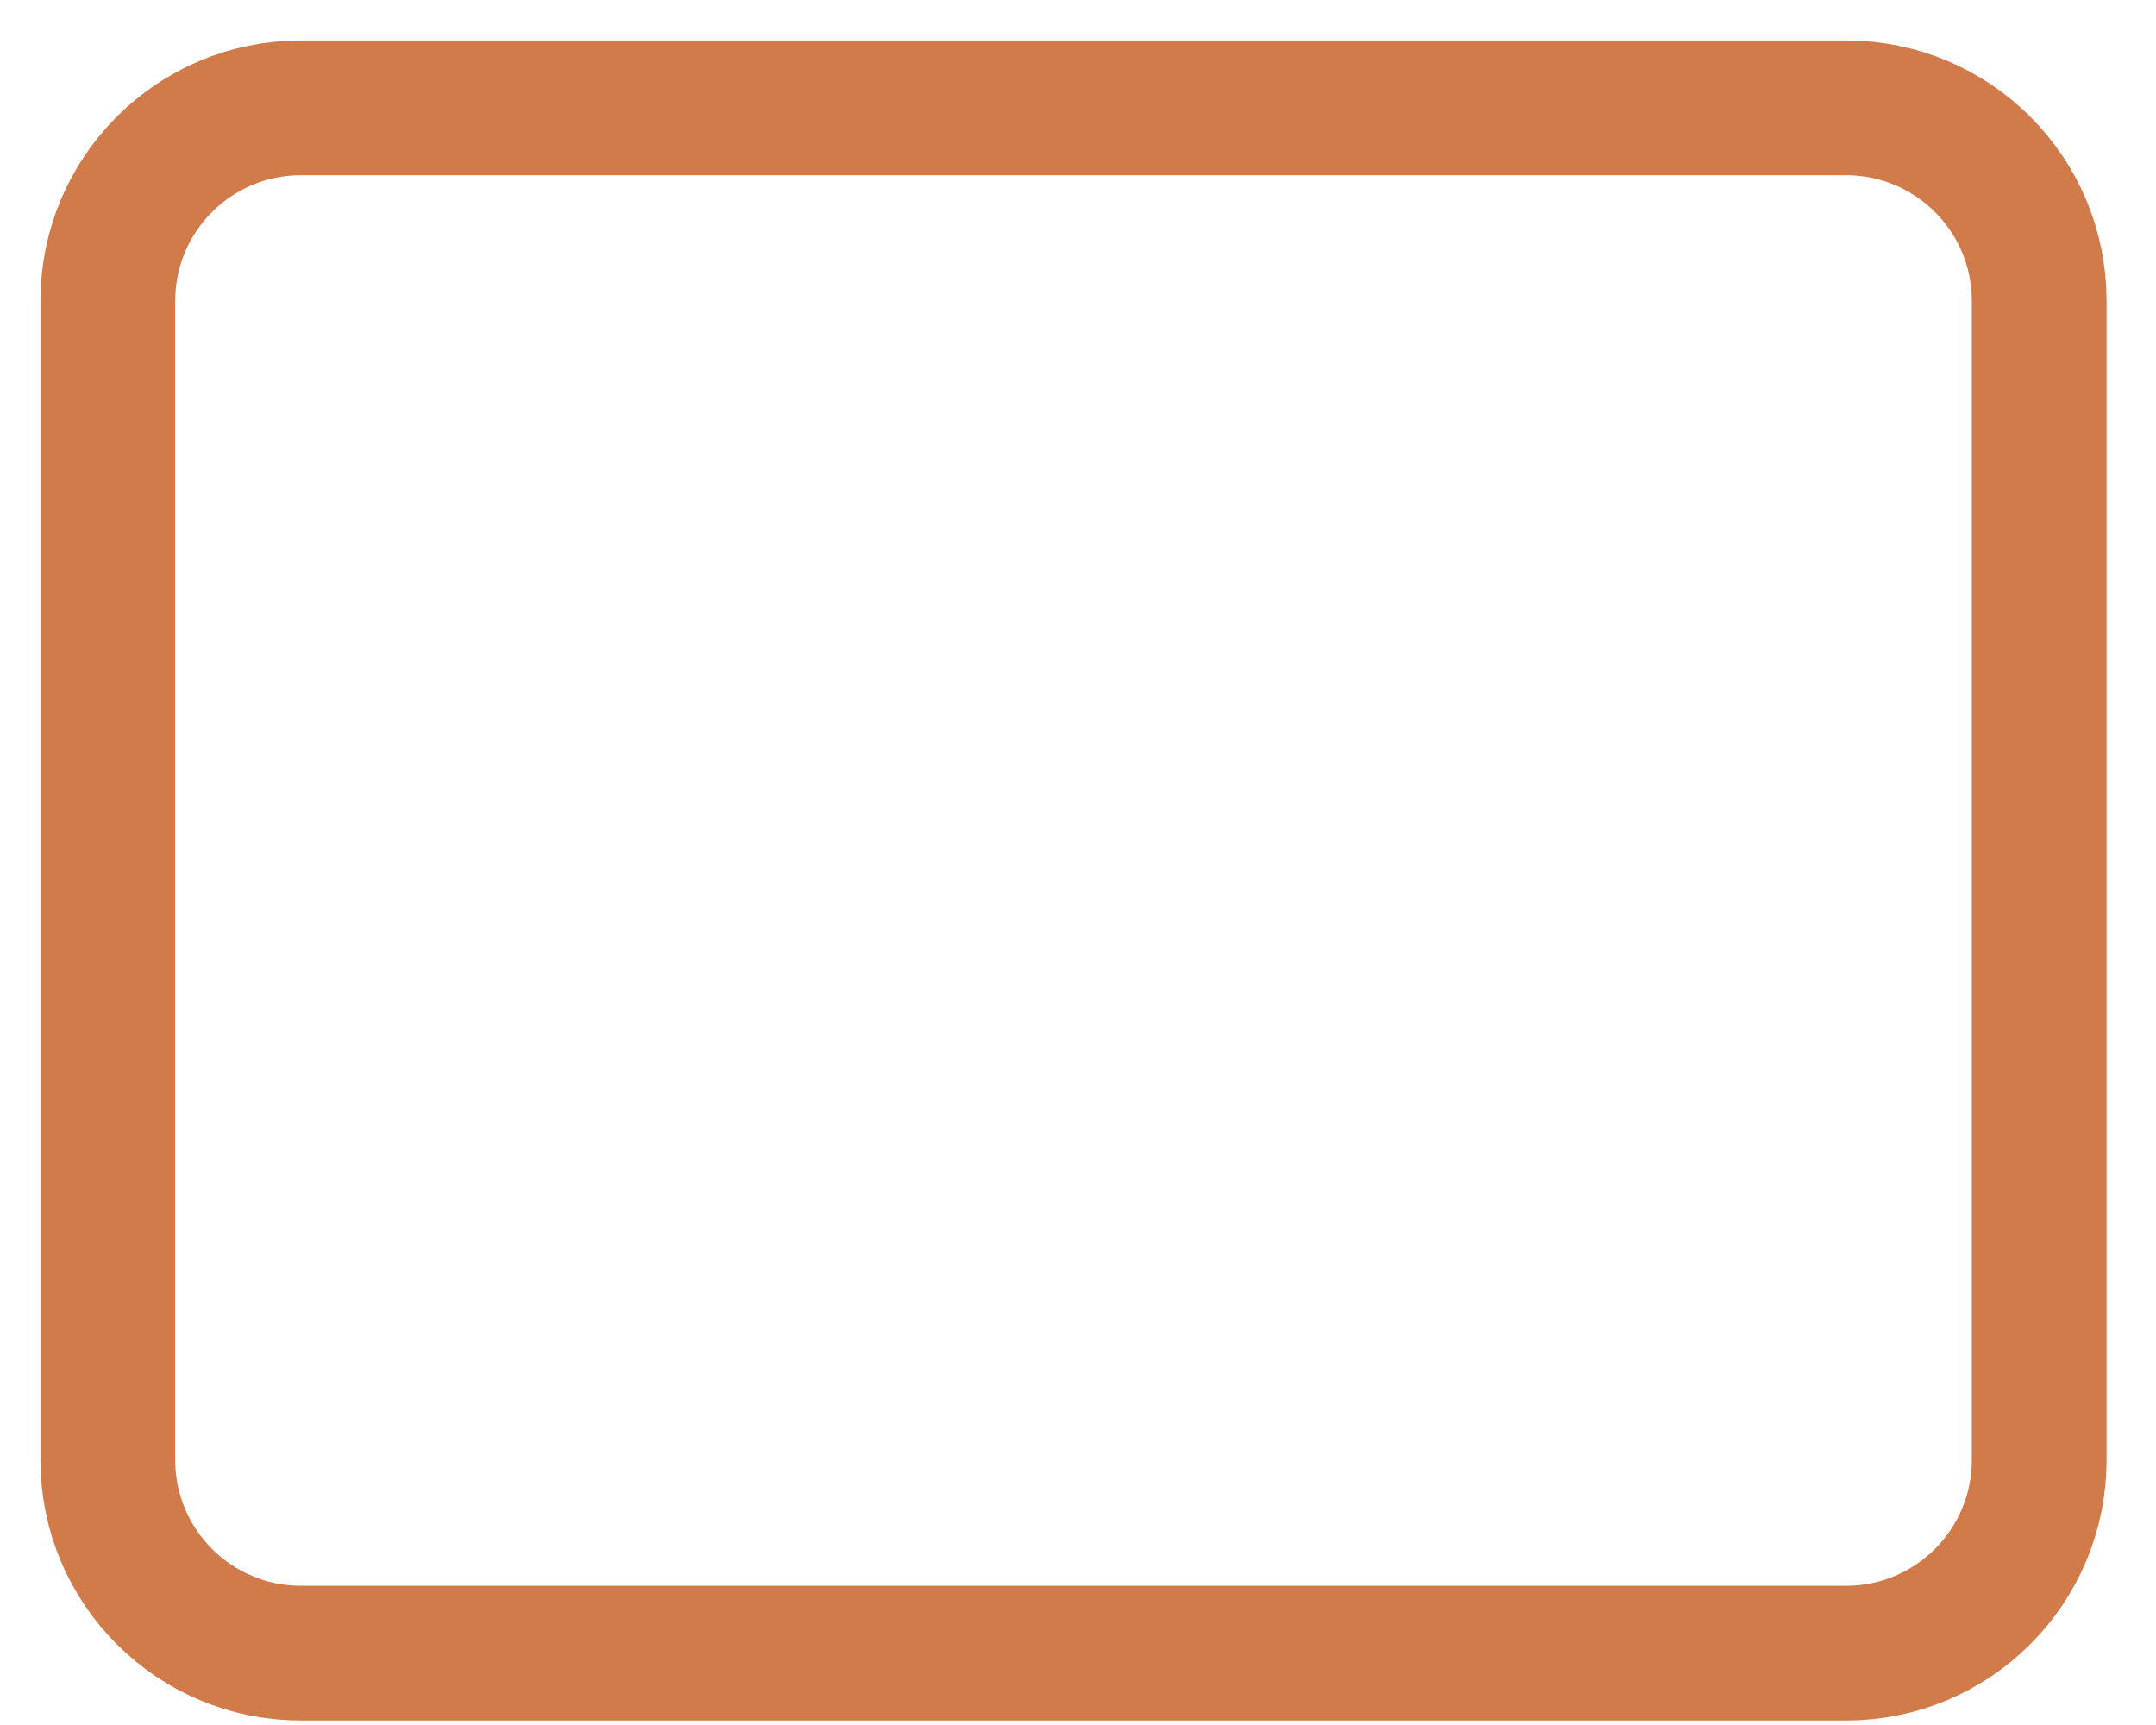 <?xml version="1.0" encoding="utf-8"?>
<svg xmlns="http://www.w3.org/2000/svg" fill="none" height="100%" overflow="visible" preserveAspectRatio="none" style="display: block;" viewBox="0 0 40 32" width="100%">
<path d="M34.25 2H5.583C3.604 2 2 3.604 2 5.583V27.083C2 29.062 3.604 30.667 5.583 30.667H34.25C36.229 30.667 37.833 29.062 37.833 27.083V5.583C37.833 3.604 36.229 2 34.25 2Z" id="Vector" stroke="#D17A4A" stroke-linecap="round" stroke-linejoin="round" stroke-width="2.5"/>
</svg>